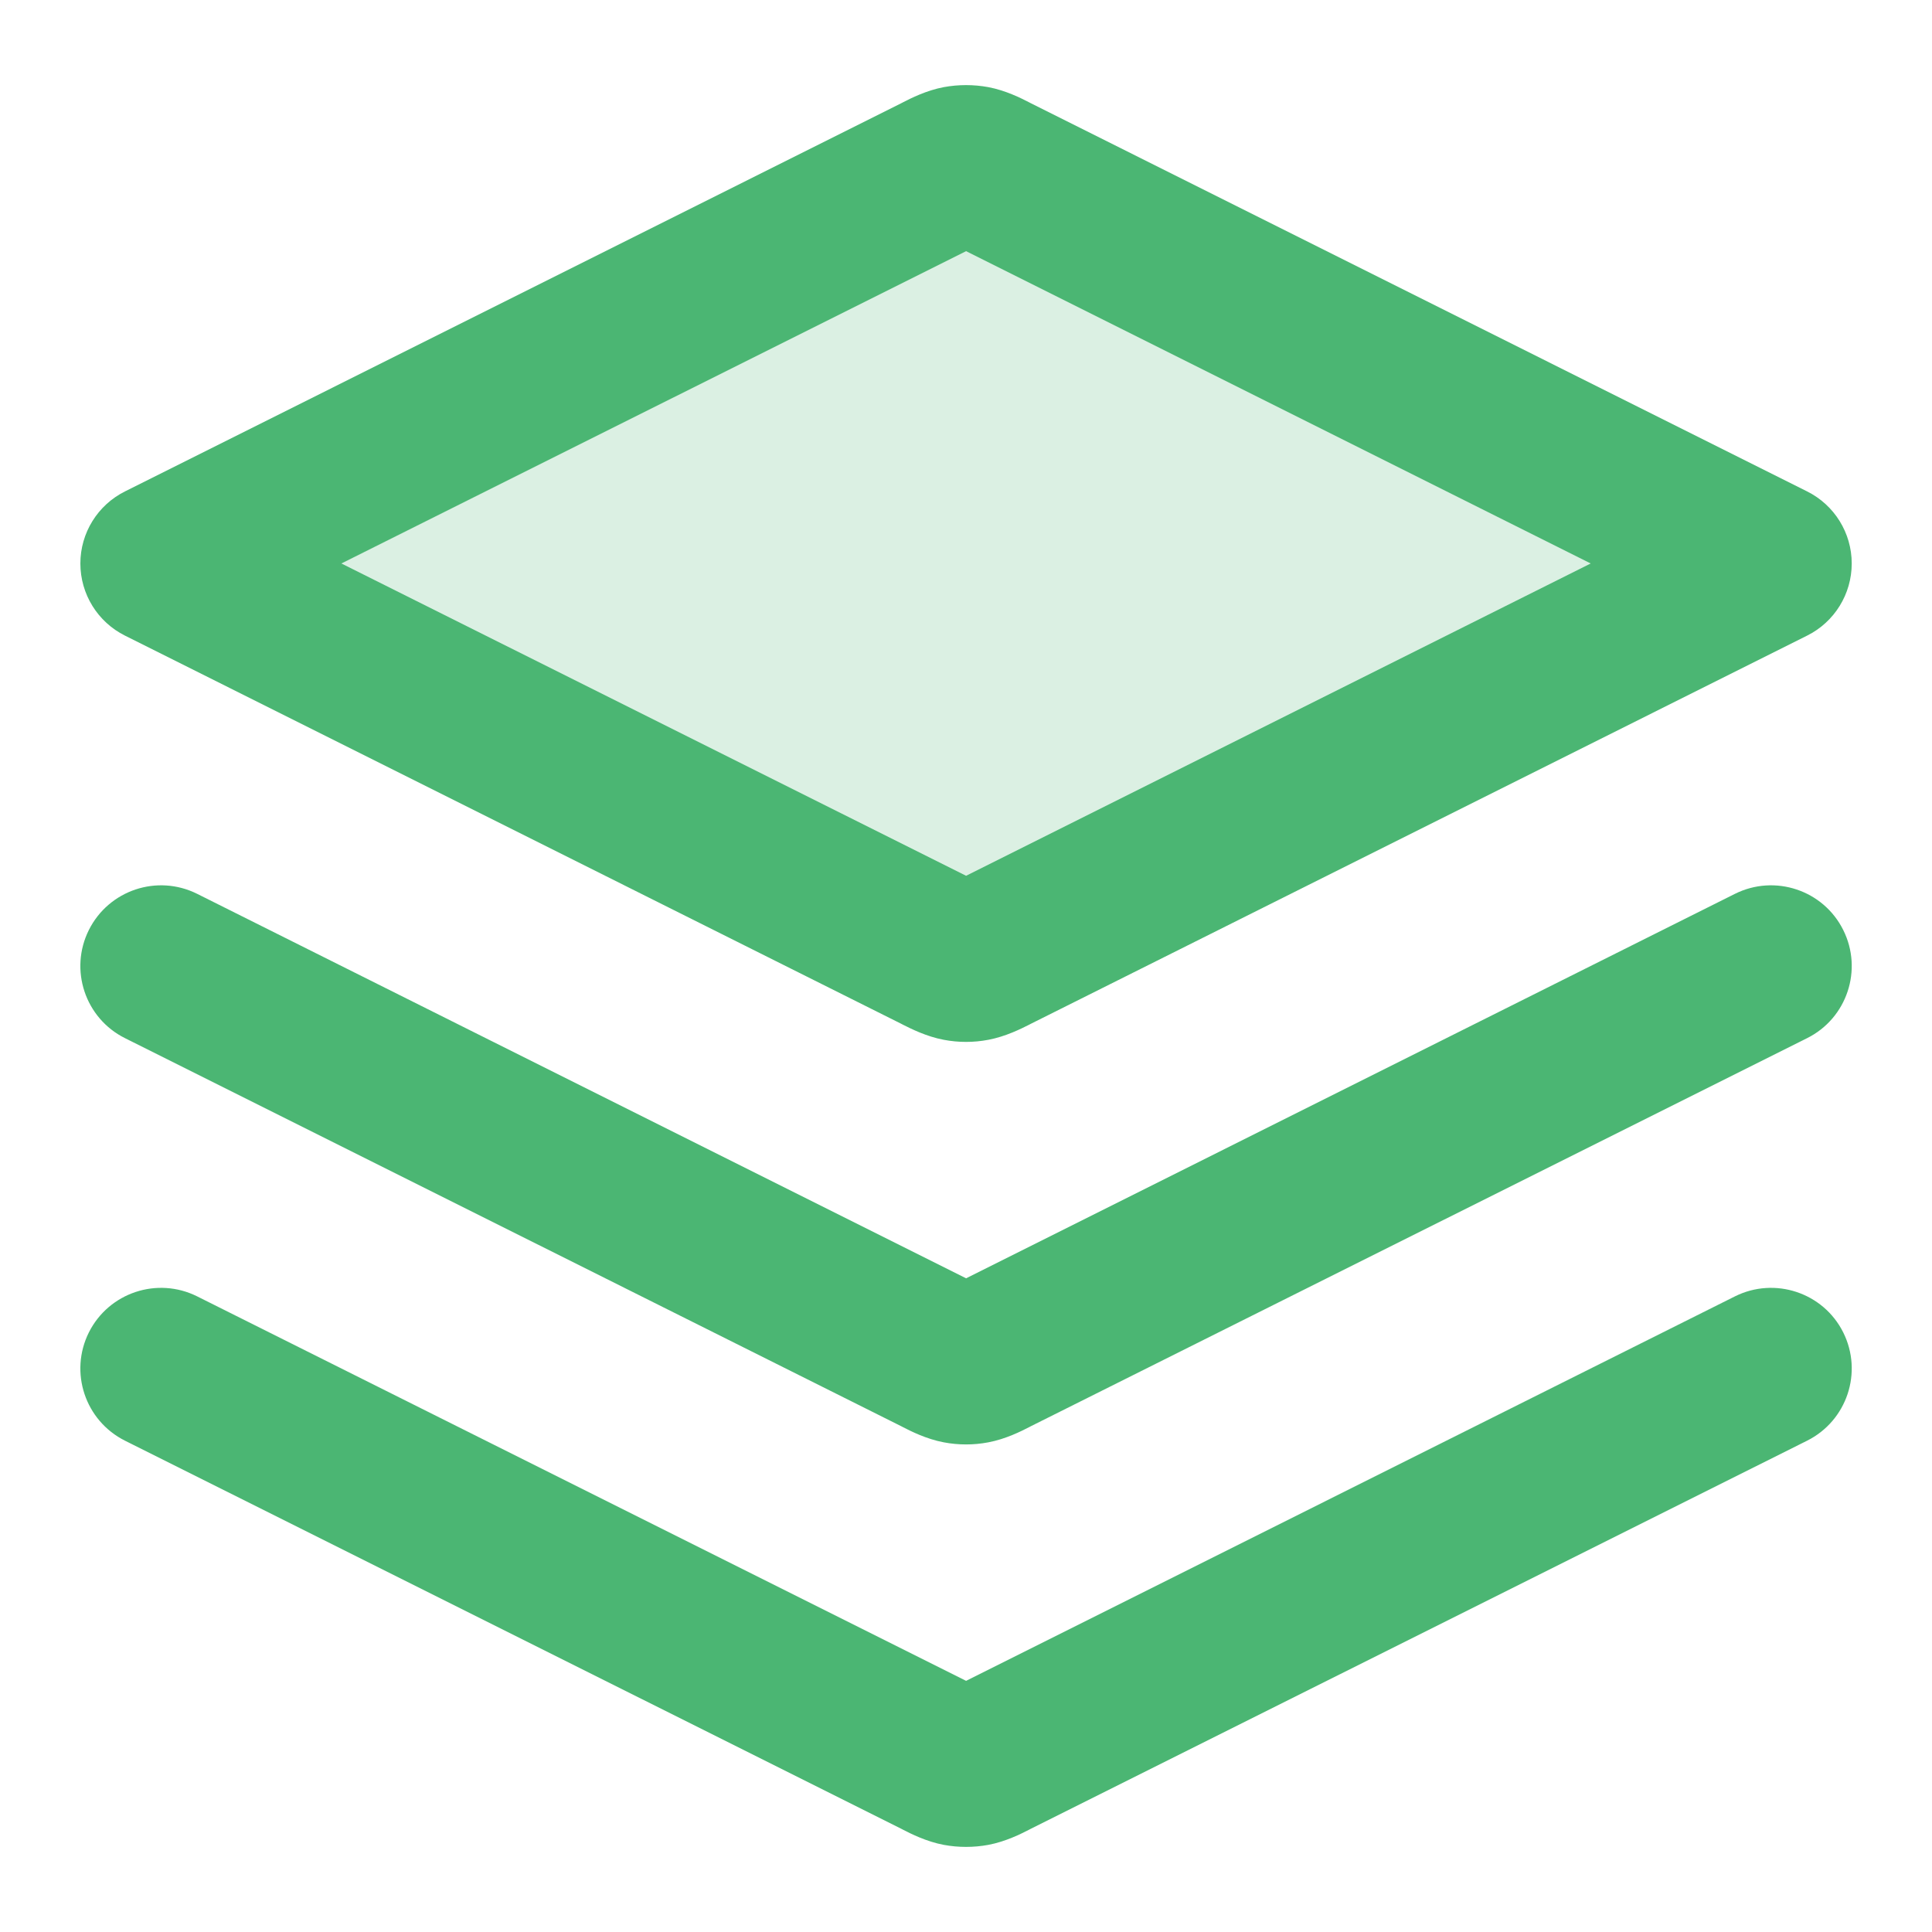 <svg width="20" height="20" viewBox="0 0 20 20" fill="none" xmlns="http://www.w3.org/2000/svg">
<g clip-path="url(#clip0_13_1330)">
<path opacity="0.2" d="M10 10L2 6L10 1.5L18 6L10 10Z" fill="#4BB673"/>
<path fill-rule="evenodd" clip-rule="evenodd" d="M9.835 2.519L9.835 2.519L9.835 2.519ZM10.001 2.6L16.467 5.833L10.001 9.066L3.534 5.833L10.001 2.6ZM9.835 9.148C9.835 9.148 9.835 9.148 9.835 9.148L9.835 9.148ZM10.166 9.148C10.166 9.148 10.166 9.148 10.166 9.148L10.166 9.148ZM10.166 2.519L10.166 2.519L10.166 2.519ZM9.77 0.902C9.922 0.874 10.079 0.874 10.231 0.902C10.412 0.936 10.573 1.018 10.651 1.058C10.659 1.062 10.666 1.066 10.672 1.069L18.707 5.087C18.99 5.228 19.169 5.517 19.169 5.833C19.169 6.15 18.99 6.439 18.707 6.58L10.672 10.598C10.666 10.601 10.659 10.604 10.651 10.609C10.573 10.648 10.412 10.73 10.231 10.764C10.079 10.793 9.922 10.793 9.77 10.764C9.589 10.73 9.428 10.648 9.35 10.609C9.342 10.604 9.335 10.601 9.329 10.598L1.294 6.58C1.011 6.439 0.832 6.15 0.832 5.833C0.832 5.517 1.011 5.228 1.294 5.087L9.329 1.069C9.335 1.066 9.342 1.062 9.35 1.058C9.428 1.018 9.589 0.936 9.77 0.902ZM0.92 9.627C1.127 9.214 1.628 9.047 2.041 9.253L10.001 13.233L17.96 9.253C18.373 9.047 18.875 9.214 19.081 9.627C19.287 10.039 19.12 10.541 18.707 10.747L10.672 14.764C10.666 14.768 10.659 14.771 10.651 14.775C10.573 14.815 10.412 14.897 10.231 14.931C10.079 14.96 9.922 14.96 9.77 14.931C9.589 14.897 9.428 14.815 9.35 14.775C9.342 14.771 9.335 14.768 9.329 14.764L1.294 10.747C0.881 10.541 0.714 10.039 0.92 9.627ZM9.835 13.315C9.835 13.315 9.835 13.315 9.835 13.315L9.835 13.315ZM10.166 13.315C10.166 13.315 10.166 13.315 10.166 13.315L10.166 13.315ZM0.92 13.793C1.127 13.381 1.628 13.214 2.041 13.42L10.001 17.4L17.96 13.42C18.373 13.214 18.875 13.381 19.081 13.793C19.287 14.206 19.12 14.707 18.707 14.914L10.672 18.931C10.666 18.934 10.659 18.938 10.651 18.942C10.573 18.982 10.412 19.064 10.231 19.098C10.079 19.126 9.922 19.126 9.77 19.098C9.589 19.064 9.428 18.982 9.35 18.942C9.342 18.938 9.335 18.934 9.329 18.931L1.294 14.914C0.881 14.707 0.714 14.206 0.92 13.793ZM9.835 17.481C9.835 17.482 9.835 17.482 9.835 17.481L9.835 17.481ZM10.166 17.481C10.166 17.482 10.166 17.482 10.166 17.481L10.166 17.481Z" fill="#4BB673"/>
</g>
<defs>
<clipPath id="clip0_13_1330">
<rect width="20" height="20" fill="white"/>
</clipPath>
</defs>
</svg>
